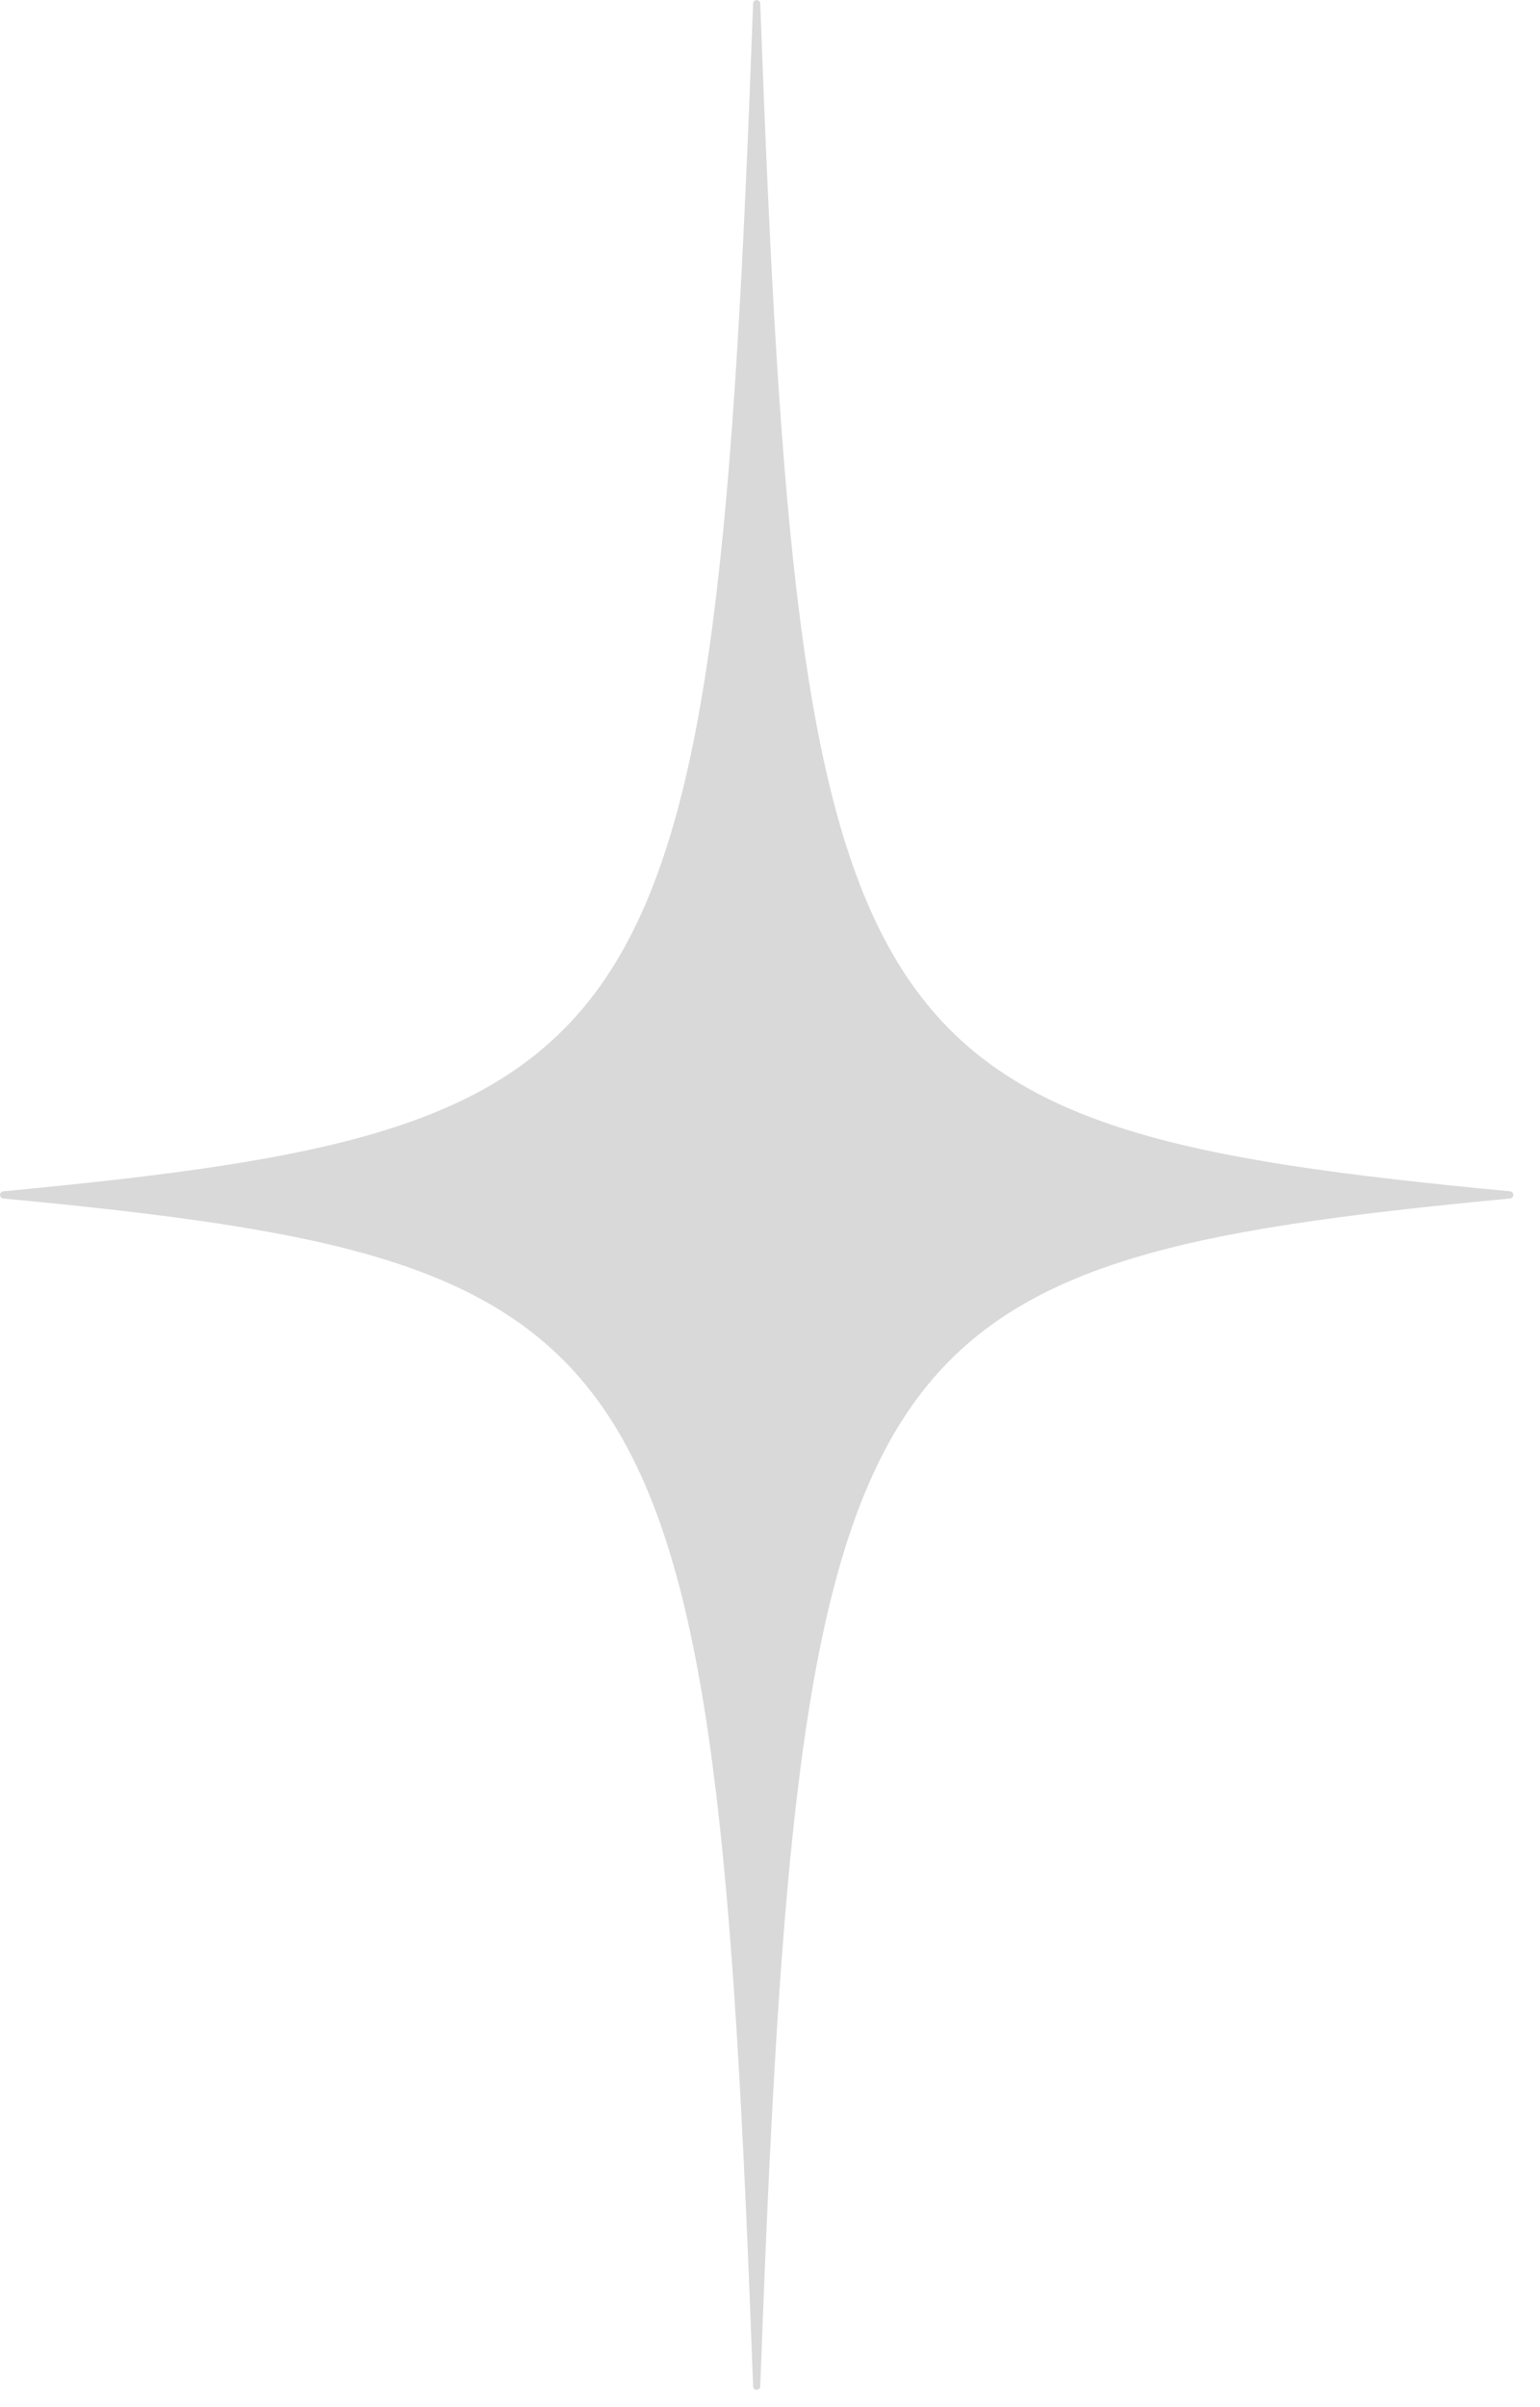 <?xml version="1.0" encoding="UTF-8"?> <svg xmlns="http://www.w3.org/2000/svg" width="57" height="89" viewBox="0 0 57 89" fill="none"> <g clip-path="url(#clip0_1_320)"> <path d="M55.894 44.32C31.44 46.65 29.579 49.243 28.139 88.247C28.134 88.415 27.88 88.415 27.875 88.247C26.44 49.243 24.579 46.65 0.12 44.32C-0.038 44.305 -0.038 44.071 0.12 44.056C24.574 41.726 26.44 39.133 27.875 0.129C27.88 -0.038 28.134 -0.038 28.139 0.129C29.574 39.133 31.435 41.726 55.894 44.056C56.052 44.071 56.052 44.305 55.894 44.32Z" fill="#D9D9D9"></path> </g> <defs> <clipPath id="clip0_1_320"> <rect width="56.014" height="88.376" fill="white"></rect> </clipPath> </defs> </svg> 